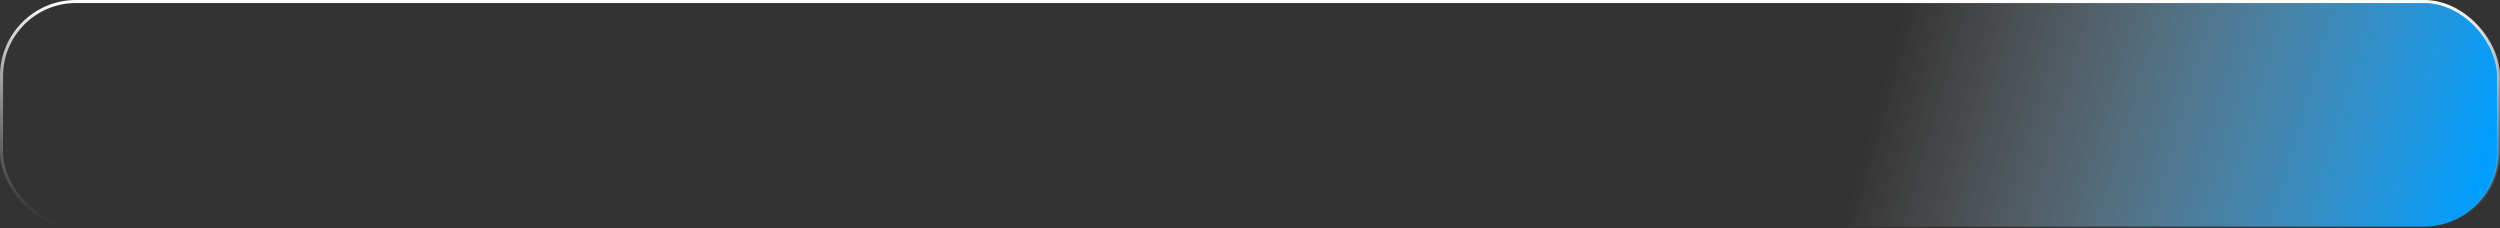 <?xml version="1.0" encoding="UTF-8"?> <svg xmlns="http://www.w3.org/2000/svg" width="822" height="75" viewBox="0 0 822 75" fill="none"><rect x="0" y="0" width="822" height="75" fill="#333333" stroke="none"/><rect x="0.5" y="0.5" width="821" height="74" rx="24.5" fill="url(#paint0_linear_42_58)" stroke="url(#paint1_linear_42_58)"></rect><defs><linearGradient id="paint0_linear_42_58" x1="589" y1="-30.5" x2="822" y2="37.5" gradientUnits="userSpaceOnUse"><stop offset="0.185" stop-color="#D9D9D9" stop-opacity="0"></stop><stop offset="1" stop-color="#009EFF"></stop></linearGradient><linearGradient id="paint1_linear_42_58" x1="330" y1="-3.8025e-07" x2="330" y2="75" gradientUnits="userSpaceOnUse"><stop stop-color="white"></stop><stop offset="1" stop-color="#999999" stop-opacity="0"></stop></linearGradient></defs></svg> 